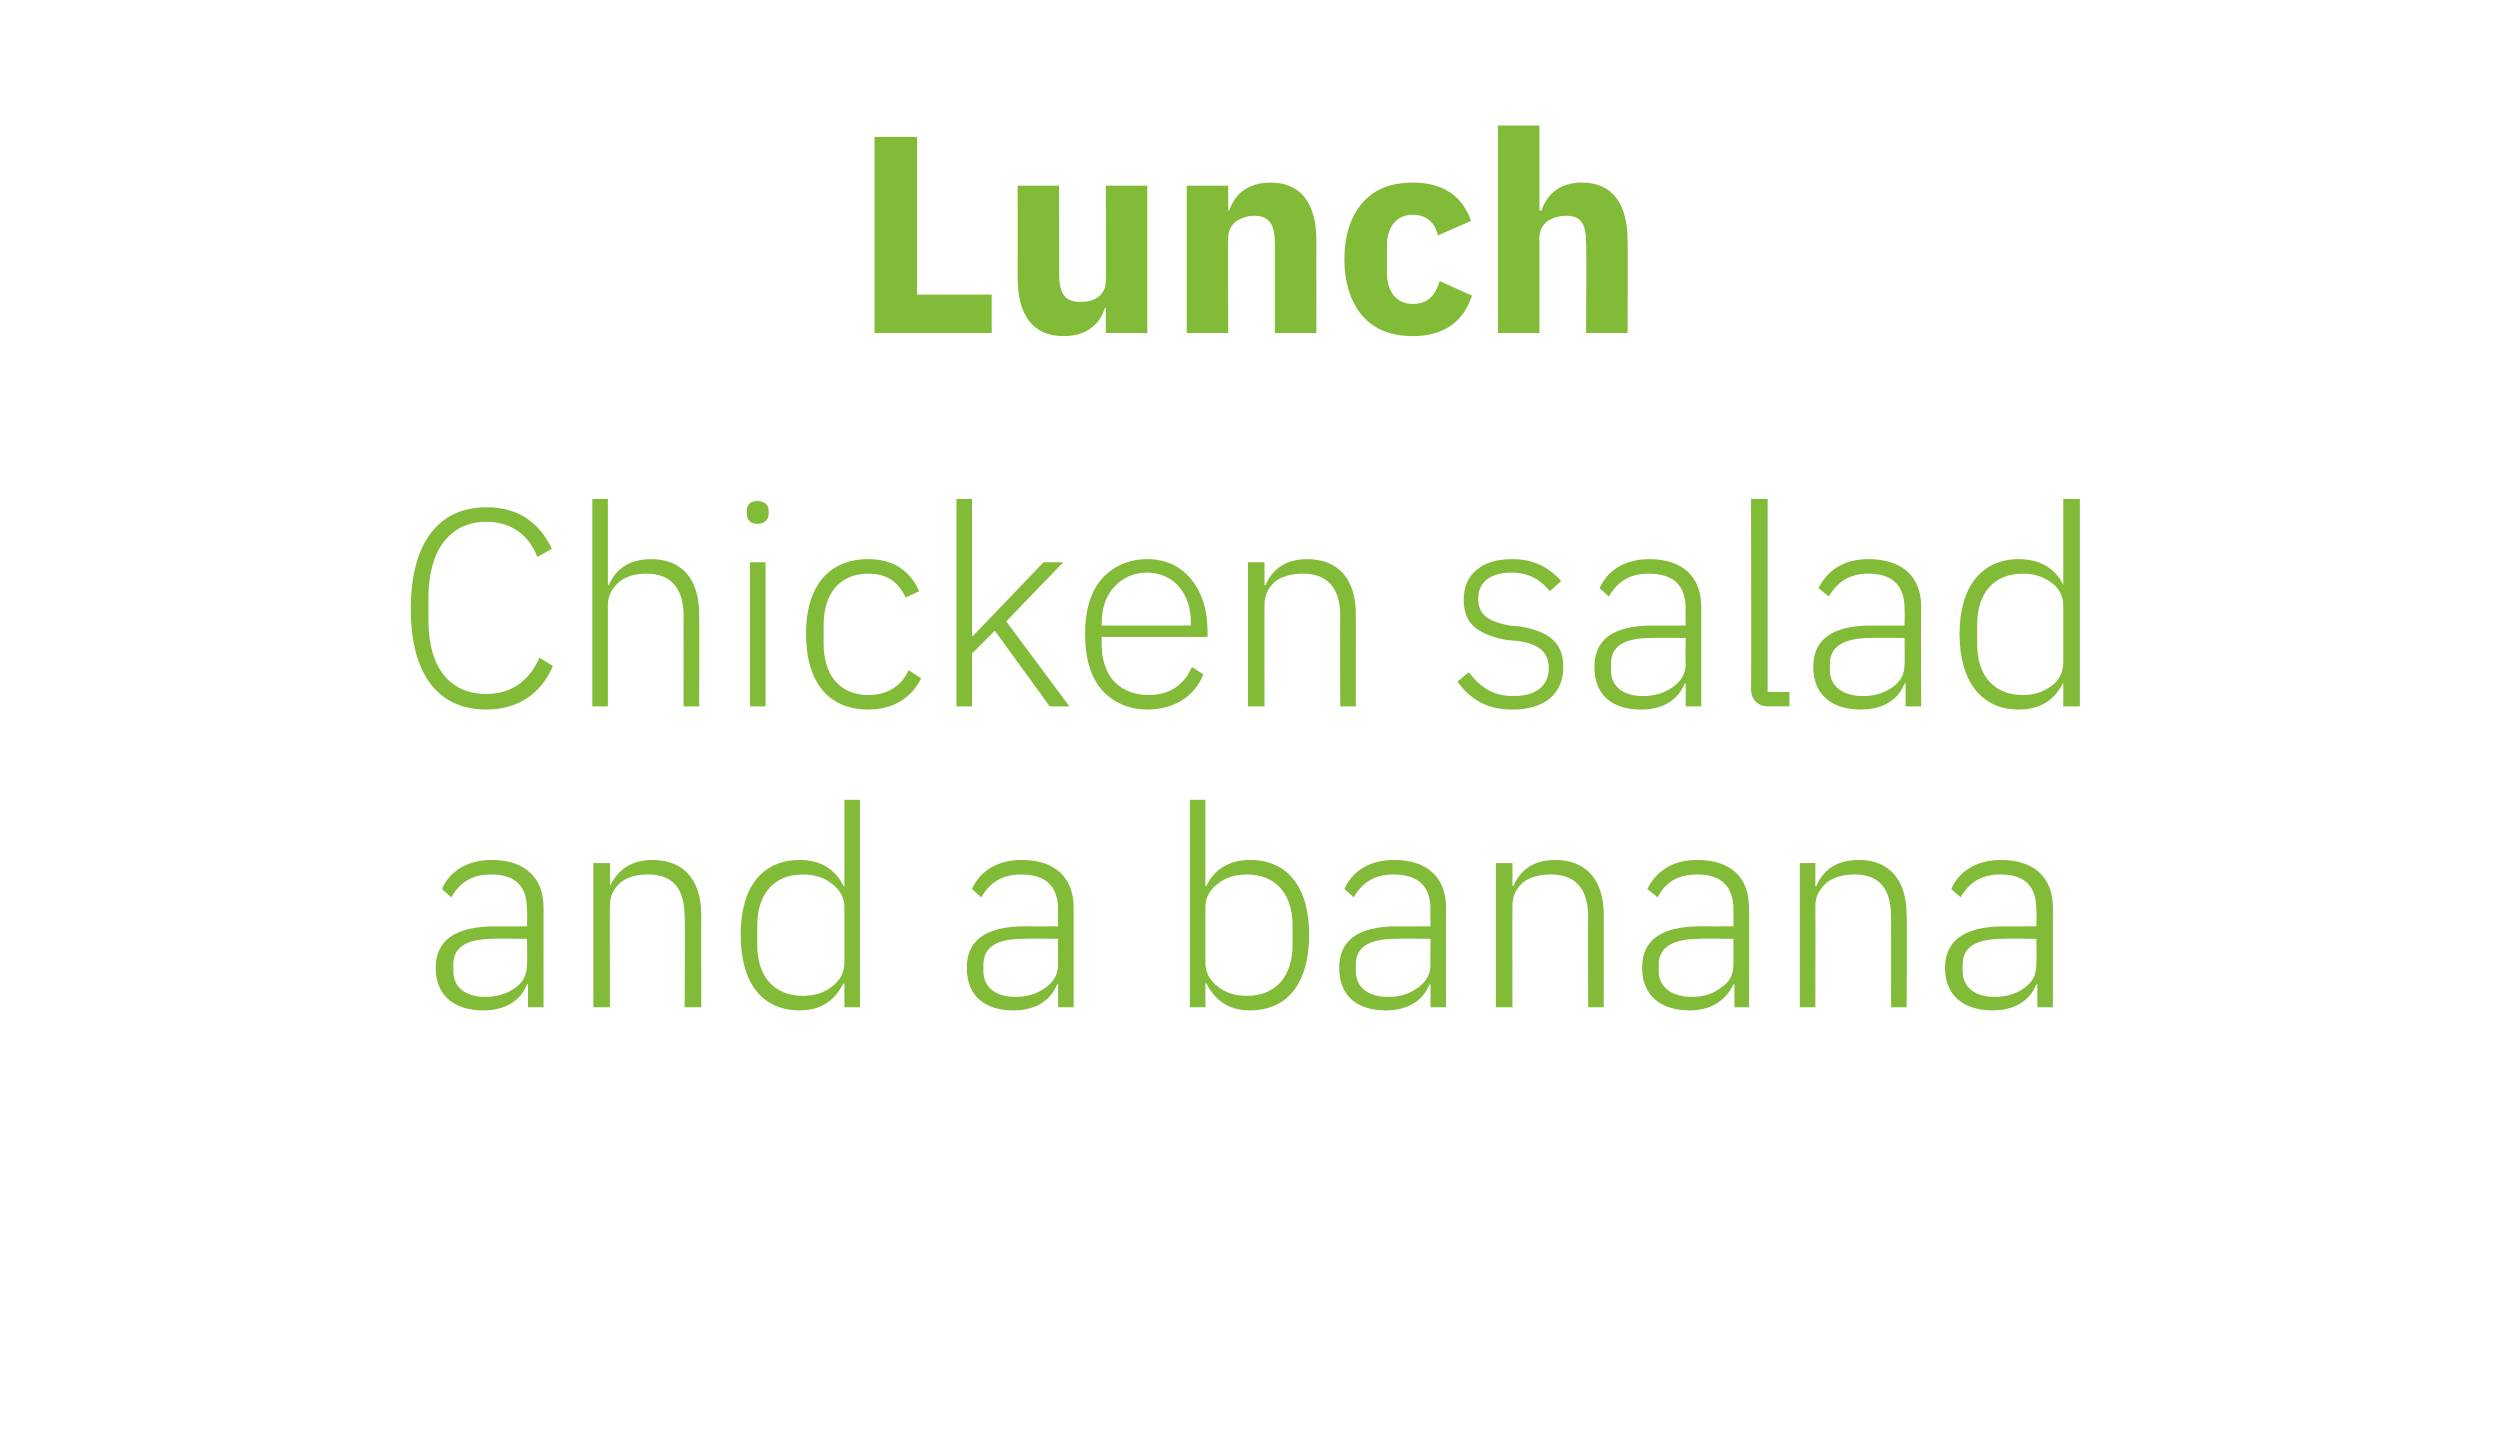<?xml version="1.0" standalone="no"?><!DOCTYPE svg PUBLIC "-//W3C//DTD SVG 1.1//EN" "http://www.w3.org/Graphics/SVG/1.1/DTD/svg11.dtd"><svg xmlns="http://www.w3.org/2000/svg" version="1.1" width="241px" height="138.9px" viewBox="0 -11 241 138.9" style="top:-11px">  <desc>Lunch Chicken salad and a banana</desc>  <defs/>  <g id="Polygon151559">    <path d="M 52.4 76.5 C 52.39 76.53 52.4 86.1 52.4 86.1 L 50.9 86.1 L 50.9 83.9 C 50.9 83.9 50.79 83.87 50.8 83.9 C 50.2 85.4 48.8 86.4 46.6 86.4 C 43.7 86.4 42 84.9 42 82.3 C 42 79.8 43.7 78.3 47.7 78.3 C 47.66 78.31 50.8 78.3 50.8 78.3 C 50.8 78.3 50.85 76.69 50.8 76.7 C 50.8 74.4 49.7 73.3 47.3 73.3 C 45.5 73.3 44.3 74.1 43.5 75.5 C 43.5 75.5 42.6 74.7 42.6 74.7 C 43.3 73.1 44.9 71.9 47.4 71.9 C 50.6 71.9 52.4 73.6 52.4 76.5 Z M 50.8 79.5 C 50.8 79.5 47.61 79.47 47.6 79.5 C 44.8 79.5 43.7 80.4 43.7 82 C 43.7 82 43.7 82.6 43.7 82.6 C 43.7 84.2 44.9 85.1 46.8 85.1 C 47.9 85.1 48.9 84.8 49.7 84.2 C 50.4 83.7 50.8 83 50.8 82 C 50.85 82.04 50.8 79.5 50.8 79.5 Z M 58.8 86.1 C 58.8 86.1 58.76 76.34 58.8 76.3 C 58.8 75.3 59.2 74.6 59.9 74 C 60.6 73.5 61.5 73.3 62.5 73.3 C 64.8 73.3 66 74.6 66 77.4 C 66.05 77.45 66 86.1 66 86.1 L 67.6 86.1 C 67.6 86.1 67.59 77.18 67.6 77.2 C 67.6 73.8 65.9 71.9 62.9 71.9 C 60.7 71.9 59.5 73 58.8 74.4 C 58.84 74.42 58.8 74.4 58.8 74.4 L 58.8 72.2 L 57.2 72.2 L 57.2 86.1 L 58.8 86.1 Z M 81.4 86.1 L 82.9 86.1 L 82.9 66.1 L 81.4 66.1 L 81.4 74.4 C 81.4 74.4 81.28 74.45 81.3 74.4 C 80.6 72.9 79.2 71.9 77.1 71.9 C 73.5 71.9 71.4 74.5 71.4 79.1 C 71.4 83.8 73.5 86.4 77.1 86.4 C 79.2 86.4 80.5 85.4 81.3 83.8 C 81.28 83.85 81.4 83.8 81.4 83.8 L 81.4 86.1 Z M 73 80.1 C 73 80.1 73 78.2 73 78.2 C 73 75.2 74.6 73.3 77.4 73.3 C 78.5 73.3 79.5 73.6 80.2 74.2 C 80.9 74.7 81.4 75.5 81.4 76.4 C 81.4 76.4 81.4 81.8 81.4 81.8 C 81.4 82.8 80.9 83.6 80.2 84.1 C 79.5 84.7 78.5 85 77.4 85 C 74.6 85 73 83.1 73 80.1 Z M 103.5 76.5 C 103.5 76.53 103.5 86.1 103.5 86.1 L 102 86.1 L 102 83.9 C 102 83.9 101.9 83.87 101.9 83.9 C 101.3 85.4 99.9 86.4 97.7 86.4 C 94.8 86.4 93.2 84.9 93.2 82.3 C 93.2 79.8 94.8 78.3 98.8 78.3 C 98.77 78.31 102 78.3 102 78.3 C 102 78.3 101.96 76.69 102 76.7 C 102 74.4 100.8 73.3 98.4 73.3 C 96.6 73.3 95.4 74.1 94.6 75.5 C 94.6 75.5 93.7 74.7 93.7 74.7 C 94.4 73.1 96 71.9 98.5 71.9 C 101.7 71.9 103.5 73.6 103.5 76.5 Z M 102 79.5 C 102 79.5 98.72 79.47 98.7 79.5 C 95.9 79.5 94.8 80.4 94.8 82 C 94.8 82 94.8 82.6 94.8 82.6 C 94.8 84.2 96 85.1 97.9 85.1 C 99 85.1 100 84.8 100.8 84.2 C 101.5 83.7 102 83 102 82 C 101.96 82.04 102 79.5 102 79.5 Z M 114.7 86.1 L 116.2 86.1 L 116.2 83.8 C 116.2 83.8 116.32 83.85 116.3 83.8 C 117.1 85.4 118.4 86.4 120.5 86.4 C 124.1 86.4 126.2 83.8 126.2 79.1 C 126.2 74.5 124.1 71.9 120.5 71.9 C 118.4 71.9 117 72.9 116.3 74.4 C 116.32 74.45 116.2 74.4 116.2 74.4 L 116.2 66.1 L 114.7 66.1 L 114.7 86.1 Z M 117.4 84.1 C 116.7 83.6 116.2 82.8 116.2 81.8 C 116.2 81.8 116.2 76.4 116.2 76.4 C 116.2 75.5 116.7 74.7 117.4 74.2 C 118.1 73.6 119.1 73.3 120.2 73.3 C 123 73.3 124.6 75.2 124.6 78.2 C 124.6 78.2 124.6 80.1 124.6 80.1 C 124.6 83.1 123 85 120.2 85 C 119.1 85 118.1 84.7 117.4 84.1 Z M 139.4 76.5 C 139.41 76.53 139.4 86.1 139.4 86.1 L 137.9 86.1 L 137.9 83.9 C 137.9 83.9 137.81 83.87 137.8 83.9 C 137.2 85.4 135.8 86.4 133.6 86.4 C 130.7 86.4 129.1 84.9 129.1 82.3 C 129.1 79.8 130.7 78.3 134.7 78.3 C 134.68 78.31 137.9 78.3 137.9 78.3 C 137.9 78.3 137.87 76.69 137.9 76.7 C 137.9 74.4 136.7 73.3 134.3 73.3 C 132.5 73.3 131.3 74.1 130.5 75.5 C 130.5 75.5 129.6 74.7 129.6 74.7 C 130.3 73.1 131.9 71.9 134.4 71.9 C 137.6 71.9 139.4 73.6 139.4 76.5 Z M 137.9 79.5 C 137.9 79.5 134.63 79.47 134.6 79.5 C 131.8 79.5 130.7 80.4 130.7 82 C 130.7 82 130.7 82.6 130.7 82.6 C 130.7 84.2 131.9 85.1 133.8 85.1 C 135 85.1 135.9 84.8 136.7 84.2 C 137.4 83.7 137.9 83 137.9 82 C 137.87 82.04 137.9 79.5 137.9 79.5 Z M 145.8 86.1 C 145.8 86.1 145.78 76.34 145.8 76.3 C 145.8 75.3 146.2 74.6 146.9 74 C 147.6 73.5 148.6 73.3 149.5 73.3 C 151.8 73.3 153.1 74.6 153.1 77.4 C 153.07 77.45 153.1 86.1 153.1 86.1 L 154.6 86.1 C 154.6 86.1 154.61 77.18 154.6 77.2 C 154.6 73.8 152.9 71.9 149.9 71.9 C 147.7 71.9 146.5 73 145.9 74.4 C 145.86 74.42 145.8 74.4 145.8 74.4 L 145.8 72.2 L 144.2 72.2 L 144.2 86.1 L 145.8 86.1 Z M 168.6 76.5 C 168.65 76.53 168.6 86.1 168.6 86.1 L 167.2 86.1 L 167.2 83.9 C 167.2 83.9 167.05 83.87 167.1 83.9 C 166.4 85.4 165 86.4 162.9 86.4 C 160 86.4 158.3 84.9 158.3 82.3 C 158.3 79.8 159.9 78.3 163.9 78.3 C 163.92 78.31 167.1 78.3 167.1 78.3 C 167.1 78.3 167.11 76.69 167.1 76.7 C 167.1 74.4 165.9 73.3 163.6 73.3 C 161.7 73.3 160.5 74.1 159.8 75.5 C 159.8 75.5 158.8 74.7 158.8 74.7 C 159.6 73.1 161.1 71.9 163.6 71.9 C 166.9 71.9 168.6 73.6 168.6 76.5 Z M 167.1 79.5 C 167.1 79.5 163.87 79.47 163.9 79.5 C 161.1 79.5 159.9 80.4 159.9 82 C 159.9 82 159.9 82.6 159.9 82.6 C 159.9 84.2 161.2 85.1 163.1 85.1 C 164.2 85.1 165.2 84.8 165.9 84.2 C 166.7 83.7 167.1 83 167.1 82 C 167.11 82.04 167.1 79.5 167.1 79.5 Z M 175 86.1 C 175 86.1 175.02 76.34 175 76.3 C 175 75.3 175.5 74.6 176.2 74 C 176.9 73.5 177.8 73.3 178.8 73.3 C 181.1 73.3 182.3 74.6 182.3 77.4 C 182.31 77.45 182.3 86.1 182.3 86.1 L 183.8 86.1 C 183.8 86.1 183.85 77.18 183.8 77.2 C 183.8 73.8 182.1 71.9 179.2 71.9 C 176.9 71.9 175.7 73 175.1 74.4 C 175.1 74.42 175 74.4 175 74.4 L 175 72.2 L 173.5 72.2 L 173.5 86.1 L 175 86.1 Z M 197.9 76.5 C 197.89 76.53 197.9 86.1 197.9 86.1 L 196.4 86.1 L 196.4 83.9 C 196.4 83.9 196.29 83.87 196.3 83.9 C 195.7 85.4 194.3 86.4 192.1 86.4 C 189.2 86.4 187.5 84.9 187.5 82.3 C 187.5 79.8 189.2 78.3 193.2 78.3 C 193.16 78.31 196.3 78.3 196.3 78.3 C 196.3 78.3 196.35 76.69 196.3 76.7 C 196.3 74.4 195.2 73.3 192.8 73.3 C 191 73.3 189.8 74.1 189 75.5 C 189 75.5 188.1 74.7 188.1 74.7 C 188.8 73.1 190.4 71.9 192.9 71.9 C 196.1 71.9 197.9 73.6 197.9 76.5 Z M 196.3 79.5 C 196.3 79.5 193.11 79.47 193.1 79.5 C 190.3 79.5 189.2 80.4 189.2 82 C 189.2 82 189.2 82.6 189.2 82.6 C 189.2 84.2 190.4 85.1 192.3 85.1 C 193.4 85.1 194.4 84.8 195.2 84.2 C 195.9 83.7 196.3 83 196.3 82 C 196.35 82.04 196.3 79.5 196.3 79.5 Z " stroke="none" fill="#82bb38"/>  </g>  <g id="Polygon151558">    <path d="M 53.3 53.2 C 53.3 53.2 52 52.4 52 52.4 C 51.1 54.5 49.4 55.9 46.9 55.9 C 43.4 55.9 41.3 53.4 41.3 48.8 C 41.3 48.8 41.3 46.6 41.3 46.6 C 41.3 42 43.4 39.3 46.9 39.3 C 49.3 39.3 51 40.6 51.8 42.7 C 51.8 42.7 53.2 41.9 53.2 41.9 C 52 39.4 50 37.9 46.9 37.9 C 42.3 37.9 39.6 41.3 39.6 47.7 C 39.6 54.1 42.3 57.4 46.9 57.4 C 50 57.4 52.2 55.8 53.3 53.2 Z M 57.1 57.1 L 58.6 57.1 C 58.6 57.1 58.6 47.34 58.6 47.3 C 58.6 46.3 59.1 45.6 59.8 45 C 60.5 44.5 61.4 44.3 62.3 44.3 C 64.6 44.3 65.9 45.6 65.9 48.4 C 65.89 48.45 65.9 57.1 65.9 57.1 L 67.4 57.1 C 67.4 57.1 67.43 48.18 67.4 48.2 C 67.4 44.8 65.7 42.9 62.8 42.9 C 60.5 42.9 59.3 44 58.7 45.4 C 58.68 45.42 58.6 45.4 58.6 45.4 L 58.6 37.1 L 57.1 37.1 L 57.1 57.1 Z M 74.1 38.5 C 74.1 38.5 74.1 38.2 74.1 38.2 C 74.1 37.7 73.7 37.3 73 37.3 C 72.3 37.3 72 37.7 72 38.2 C 72 38.2 72 38.5 72 38.5 C 72 39.1 72.3 39.5 73 39.5 C 73.7 39.5 74.1 39.1 74.1 38.5 Z M 72.3 57.1 L 73.8 57.1 L 73.8 43.2 L 72.3 43.2 L 72.3 57.1 Z M 88.8 54.4 C 88.8 54.4 87.6 53.6 87.6 53.6 C 86.9 55.1 85.6 56 83.7 56 C 80.9 56 79.4 54 79.4 51.1 C 79.4 51.1 79.4 49.2 79.4 49.2 C 79.4 46.3 80.9 44.3 83.7 44.3 C 85.5 44.3 86.6 45.1 87.3 46.6 C 87.3 46.6 88.6 46 88.6 46 C 87.8 44.1 86.2 42.9 83.7 42.9 C 79.9 42.9 77.7 45.5 77.7 50.1 C 77.7 54.8 79.9 57.4 83.7 57.4 C 86.2 57.4 87.9 56.2 88.8 54.4 Z M 92.2 57.1 L 93.7 57.1 L 93.7 52 L 95.9 49.8 L 101.2 57.1 L 103.1 57.1 L 97 48.9 L 102.5 43.2 L 100.6 43.2 L 96 48 L 93.8 50.3 L 93.7 50.3 L 93.7 37.1 L 92.2 37.1 L 92.2 57.1 Z M 116 54 C 116 54 114.9 53.3 114.9 53.3 C 114.1 55.1 112.7 56 110.7 56 C 109.3 56 108.2 55.5 107.4 54.7 C 106.6 53.8 106.2 52.6 106.2 51.1 C 106.2 51.12 106.2 50.4 106.2 50.4 L 116.4 50.4 C 116.4 50.4 116.43 49.72 116.4 49.7 C 116.4 47.7 115.8 46 114.8 44.8 C 113.8 43.6 112.4 42.9 110.6 42.9 C 108.8 42.9 107.3 43.6 106.2 44.8 C 105.1 46.1 104.6 47.9 104.6 50.1 C 104.6 52.4 105.1 54.2 106.2 55.5 C 107.3 56.7 108.8 57.4 110.6 57.4 C 113.2 57.4 115.2 56.1 116 54 Z M 113.6 45.5 C 114.4 46.4 114.8 47.6 114.8 49 C 114.76 49.04 114.8 49.3 114.8 49.3 L 106.2 49.3 C 106.2 49.3 106.2 49.12 106.2 49.1 C 106.2 47.7 106.6 46.4 107.4 45.6 C 108.2 44.7 109.3 44.2 110.6 44.2 C 111.8 44.2 112.9 44.7 113.6 45.5 Z M 121.9 57.1 C 121.9 57.1 121.88 47.34 121.9 47.3 C 121.9 46.3 122.3 45.6 123 45 C 123.7 44.5 124.7 44.3 125.6 44.3 C 127.9 44.3 129.2 45.6 129.2 48.4 C 129.17 48.45 129.2 57.1 129.2 57.1 L 130.7 57.1 C 130.7 57.1 130.71 48.18 130.7 48.2 C 130.7 44.8 129 42.9 126 42.9 C 123.8 42.9 122.6 44 122 45.4 C 121.96 45.42 121.9 45.4 121.9 45.4 L 121.9 43.2 L 120.3 43.2 L 120.3 57.1 L 121.9 57.1 Z M 150.7 53.3 C 150.7 51 149.4 49.9 146.6 49.4 C 146.6 49.4 145.5 49.3 145.5 49.3 C 143.5 48.9 142.5 48.3 142.5 46.7 C 142.5 45.1 143.7 44.2 145.7 44.2 C 147.6 44.2 148.7 45.1 149.4 46 C 149.4 46 150.5 45 150.5 45 C 149.4 43.8 148 42.9 145.8 42.9 C 144.4 42.9 143.2 43.2 142.4 43.9 C 141.6 44.5 141.1 45.5 141.1 46.8 C 141.1 48.1 141.5 48.9 142.2 49.5 C 143 50.1 144 50.5 145.3 50.7 C 145.3 50.7 146.4 50.8 146.4 50.8 C 148.5 51.1 149.3 52 149.3 53.4 C 149.3 55.1 148.1 56.1 145.9 56.1 C 144.1 56.1 142.8 55.4 141.6 53.8 C 141.6 53.8 140.5 54.7 140.5 54.7 C 141.8 56.5 143.4 57.4 145.8 57.4 C 148.9 57.4 150.7 55.9 150.7 53.3 Z M 164 47.5 C 164 47.53 164 57.1 164 57.1 L 162.5 57.1 L 162.5 54.9 C 162.5 54.9 162.41 54.87 162.4 54.9 C 161.8 56.4 160.4 57.4 158.2 57.4 C 155.3 57.4 153.7 55.9 153.7 53.3 C 153.7 50.8 155.3 49.3 159.3 49.3 C 159.28 49.31 162.5 49.3 162.5 49.3 C 162.5 49.3 162.46 47.69 162.5 47.7 C 162.5 45.4 161.3 44.3 158.9 44.3 C 157.1 44.3 155.9 45.1 155.1 46.5 C 155.1 46.5 154.2 45.7 154.2 45.7 C 154.9 44.1 156.5 42.9 159 42.9 C 162.2 42.9 164 44.6 164 47.5 Z M 162.5 50.5 C 162.5 50.5 159.22 50.47 159.2 50.5 C 156.4 50.5 155.3 51.4 155.3 53 C 155.3 53 155.3 53.6 155.3 53.6 C 155.3 55.2 156.5 56.1 158.4 56.1 C 159.5 56.1 160.5 55.8 161.3 55.2 C 162 54.7 162.5 54 162.5 53 C 162.46 53.04 162.5 50.5 162.5 50.5 Z M 172.5 57.1 L 172.5 55.7 L 170.4 55.7 L 170.4 37.1 L 168.8 37.1 C 168.8 37.1 168.84 55.39 168.8 55.4 C 168.8 56.4 169.4 57.1 170.5 57.1 C 170.54 57.06 172.5 57.1 172.5 57.1 Z M 185.2 47.5 C 185.17 47.53 185.2 57.1 185.2 57.1 L 183.7 57.1 L 183.7 54.9 C 183.7 54.9 183.58 54.87 183.6 54.9 C 183 56.4 181.6 57.4 179.4 57.4 C 176.5 57.4 174.8 55.9 174.8 53.3 C 174.8 50.8 176.4 49.3 180.4 49.3 C 180.45 49.31 183.6 49.3 183.6 49.3 C 183.6 49.3 183.63 47.69 183.6 47.7 C 183.6 45.4 182.4 44.3 180.1 44.3 C 178.3 44.3 177.1 45.1 176.3 46.5 C 176.3 46.5 175.3 45.7 175.3 45.7 C 176.1 44.1 177.6 42.9 180.1 42.9 C 183.4 42.9 185.2 44.6 185.2 47.5 Z M 183.6 50.5 C 183.6 50.5 180.39 50.47 180.4 50.5 C 177.6 50.5 176.4 51.4 176.4 53 C 176.4 53 176.4 53.6 176.4 53.6 C 176.4 55.2 177.7 56.1 179.6 56.1 C 180.7 56.1 181.7 55.8 182.5 55.2 C 183.2 54.7 183.6 54 183.6 53 C 183.63 53.04 183.6 50.5 183.6 50.5 Z M 198.9 57.1 L 200.5 57.1 L 200.5 37.1 L 198.9 37.1 L 198.9 45.4 C 198.9 45.4 198.86 45.45 198.9 45.4 C 198.2 43.9 196.8 42.9 194.6 42.9 C 191.1 42.9 188.9 45.5 188.9 50.1 C 188.9 54.8 191.1 57.4 194.6 57.4 C 196.8 57.4 198.1 56.4 198.9 54.8 C 198.86 54.85 198.9 54.8 198.9 54.8 L 198.9 57.1 Z M 190.6 51.1 C 190.6 51.1 190.6 49.2 190.6 49.2 C 190.6 46.2 192.2 44.3 195 44.3 C 196.1 44.3 197 44.6 197.8 45.2 C 198.5 45.7 198.9 46.5 198.9 47.4 C 198.9 47.4 198.9 52.8 198.9 52.8 C 198.9 53.8 198.5 54.6 197.8 55.1 C 197 55.7 196.1 56 195 56 C 192.2 56 190.6 54.1 190.6 51.1 Z " stroke="none" fill="#82bb38"/>  </g>  <g id="Polygon151557">    <path d="M 95.6 21.1 L 95.6 17.4 L 88.4 17.4 L 88.4 2.2 L 84.3 2.2 L 84.3 21.1 L 95.6 21.1 Z M 106.6 21.1 L 110.6 21.1 L 110.6 6.9 L 106.6 6.9 C 106.6 6.9 106.64 16.09 106.6 16.1 C 106.6 16.8 106.3 17.3 105.9 17.6 C 105.4 18 104.8 18.1 104.1 18.1 C 102.6 18.1 102.1 17.2 102.1 15.4 C 102.11 15.44 102.1 6.9 102.1 6.9 L 98.1 6.9 C 98.1 6.9 98.11 15.79 98.1 15.8 C 98.1 19.4 99.6 21.4 102.5 21.4 C 103.7 21.4 104.6 21.1 105.2 20.6 C 105.9 20.1 106.3 19.4 106.5 18.7 C 106.51 18.68 106.6 18.7 106.6 18.7 L 106.6 21.1 Z M 118.4 21.1 C 118.4 21.1 118.36 11.88 118.4 11.9 C 118.4 11.2 118.7 10.7 119.2 10.3 C 119.7 10 120.3 9.8 120.9 9.8 C 122.4 9.8 122.9 10.7 122.9 12.5 C 122.9 12.5 122.9 21.1 122.9 21.1 L 126.9 21.1 C 126.9 21.1 126.89 12.18 126.9 12.2 C 126.9 8.6 125.4 6.6 122.5 6.6 C 120.2 6.6 119 7.8 118.5 9.3 C 118.52 9.29 118.4 9.3 118.4 9.3 L 118.4 6.9 L 114.4 6.9 L 114.4 21.1 L 118.4 21.1 Z M 141.9 17.5 C 141.9 17.5 138.8 16.1 138.8 16.1 C 138.4 17.3 137.8 18.3 136.2 18.3 C 134.6 18.3 133.7 17.1 133.7 15.3 C 133.7 15.3 133.7 12.7 133.7 12.7 C 133.7 10.9 134.6 9.7 136.2 9.7 C 137.6 9.7 138.4 10.6 138.6 11.7 C 138.6 11.7 141.8 10.3 141.8 10.3 C 141 7.9 139.1 6.6 136.2 6.6 C 134 6.6 132.4 7.3 131.3 8.6 C 130.2 9.9 129.6 11.7 129.6 14 C 129.6 16.2 130.2 18.1 131.3 19.4 C 132.4 20.7 134 21.4 136.2 21.4 C 139 21.4 141 20.2 141.9 17.5 Z M 144.4 21.1 L 148.4 21.1 C 148.4 21.1 148.41 11.88 148.4 11.9 C 148.4 11.2 148.7 10.7 149.2 10.3 C 149.7 10 150.3 9.8 151 9.8 C 152.5 9.8 152.9 10.7 152.9 12.5 C 152.95 12.5 152.9 21.1 152.9 21.1 L 156.9 21.1 C 156.9 21.1 156.94 12.18 156.9 12.2 C 156.9 8.6 155.4 6.6 152.5 6.6 C 150.3 6.6 149.1 7.8 148.6 9.3 C 148.57 9.29 148.4 9.3 148.4 9.3 L 148.4 1.1 L 144.4 1.1 L 144.4 21.1 Z " stroke="none" fill="#82bb38"/>  </g></svg>
